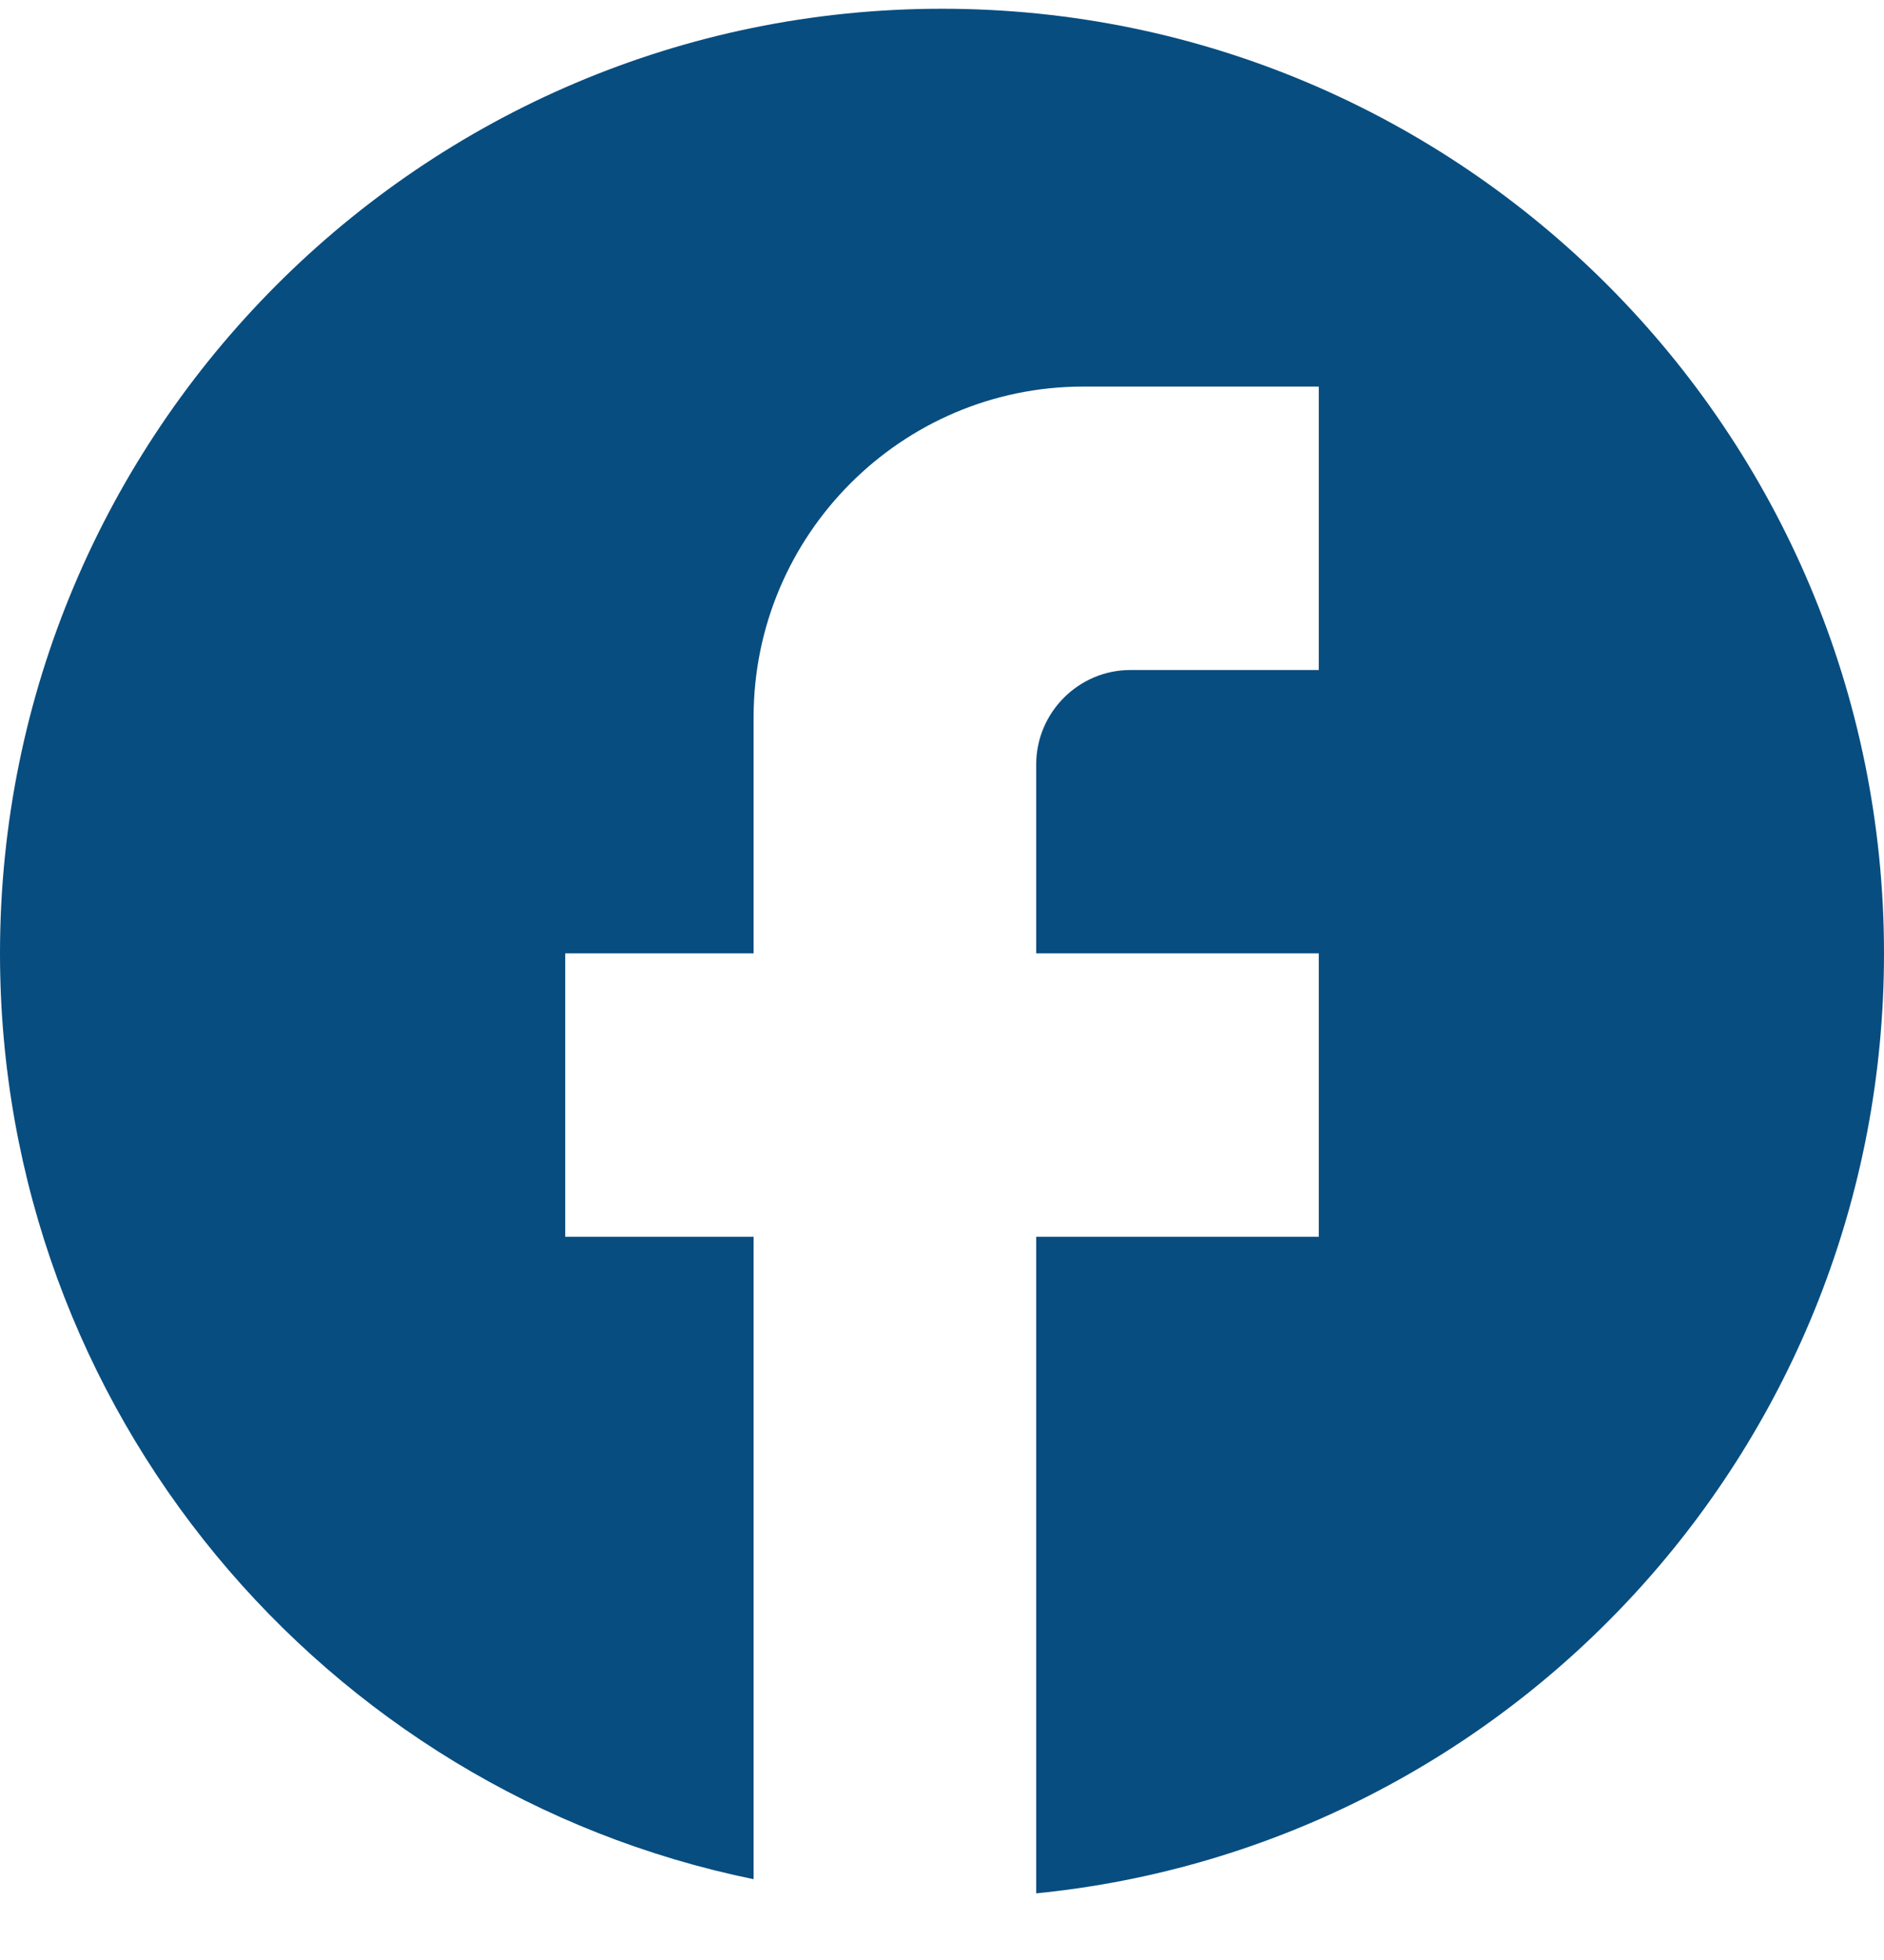 <svg width="25" height="26" viewBox="0 0 25 26" fill="none" xmlns="http://www.w3.org/2000/svg">
<path d="M25 12.647C25 5.73 19.4 0.116 12.5 0.116C5.6 0.116 0 5.73 0 12.647C0 18.712 4.3 23.762 10 24.928V16.406H7.5V12.647H10V9.514C10 7.096 11.963 5.128 14.375 5.128H17.5V8.888H15C14.312 8.888 13.75 9.452 13.75 10.141V12.647H17.5V16.406H13.75V25.116C20.062 24.489 25 19.151 25 12.647Z" fill="#074D80"/>
</svg>
